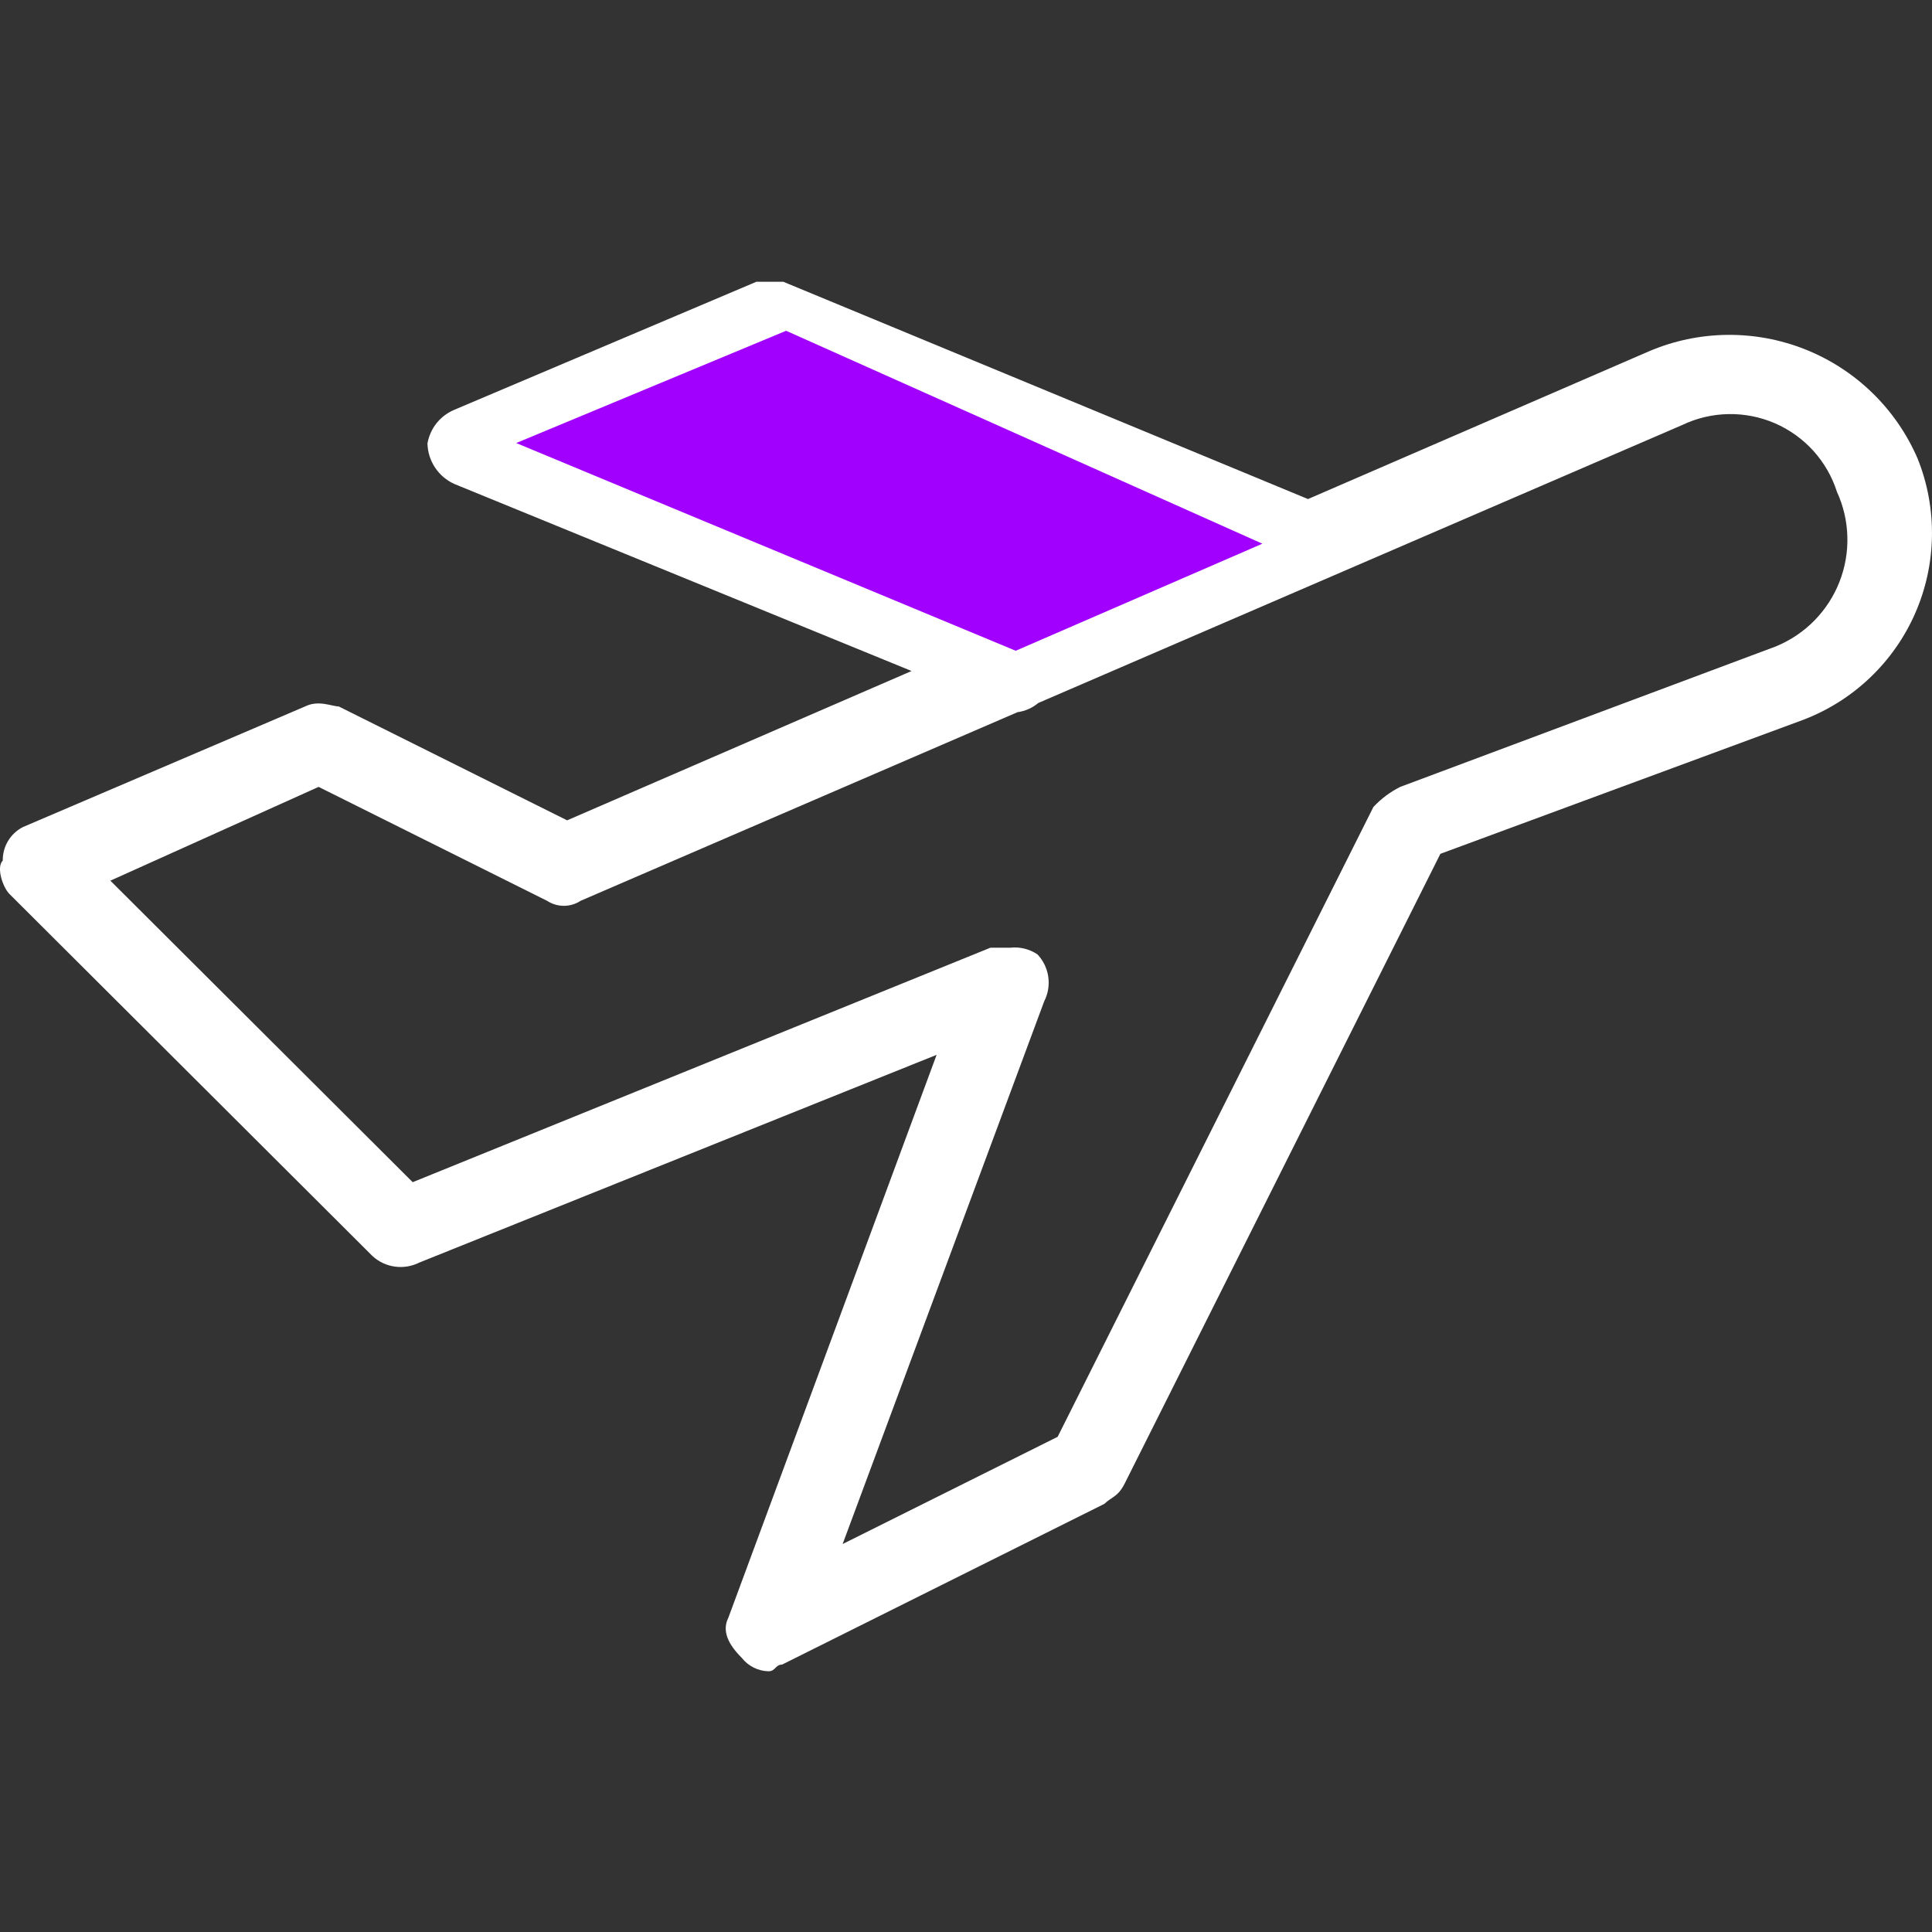 <svg width="48" height="48" viewBox="0 0 48 48" fill="none" xmlns="http://www.w3.org/2000/svg">
<rect x="0" y="0" width="48" height="48" fill="#333333" stroke="none"/>
<path vector-effect="non-scaling-stroke" fill-rule="evenodd" clip-rule="evenodd" d="M47.642 11.392C47.108 10.155 46.105 9.181 44.854 8.682C43.602 8.183 42.204 8.2 40.966 8.729L32.497 12.399L19.46 7H18.793L11.288 10.181C11.115 10.254 10.963 10.368 10.846 10.514C10.73 10.661 10.652 10.835 10.62 11.019C10.626 11.232 10.691 11.44 10.809 11.617C10.927 11.795 11.093 11.936 11.288 12.024L22.648 16.671L14.09 20.381L8.415 17.551C8.248 17.551 7.914 17.385 7.581 17.551L0.57 20.548C0.417 20.626 0.289 20.745 0.201 20.892C0.112 21.039 0.066 21.208 0.069 21.38C-0.098 21.546 0.069 22.046 0.236 22.212L9.249 31.201C9.403 31.345 9.598 31.439 9.807 31.468C10.016 31.498 10.229 31.463 10.418 31.368L23.27 26.207L18.096 40.191C17.929 40.524 18.096 40.856 18.429 41.189C18.509 41.291 18.61 41.373 18.726 41.431C18.842 41.489 18.968 41.52 19.098 41.522C19.265 41.522 19.265 41.356 19.431 41.356L27.441 37.361C27.607 37.194 27.774 37.194 27.941 36.861L35.786 21.213L44.8 17.884C45.417 17.649 45.98 17.294 46.458 16.839C46.936 16.384 47.319 15.839 47.583 15.235C47.848 14.63 47.989 13.979 47.999 13.319C48.009 12.659 47.888 12.004 47.642 11.392V11.392ZM14.292 11.019L19.129 9.008L29.927 13.515L25.243 15.546L14.292 11.019ZM44.137 16.054L34.789 19.55C34.539 19.675 34.313 19.844 34.122 20.049L26.277 35.697L20.935 38.361L25.943 24.877C26.039 24.689 26.074 24.477 26.044 24.268C26.014 24.06 25.921 23.866 25.776 23.712C25.58 23.58 25.344 23.52 25.109 23.545H24.608L10.253 29.371L2.742 21.88L7.916 19.55L13.591 22.38C13.715 22.461 13.861 22.505 14.009 22.505C14.157 22.505 14.302 22.461 14.426 22.38L25.28 17.694C25.47 17.668 25.649 17.588 25.797 17.465L41.8 10.557C42.158 10.386 42.548 10.295 42.944 10.288C43.341 10.281 43.734 10.359 44.097 10.516C44.461 10.674 44.787 10.908 45.053 11.201C45.318 11.495 45.519 11.843 45.639 12.221C45.799 12.57 45.887 12.948 45.897 13.332C45.908 13.716 45.841 14.098 45.701 14.456C45.561 14.813 45.35 15.139 45.081 15.414C44.813 15.688 44.491 15.905 44.137 16.053V16.054Z" fill="white"/>
<path vector-effect="non-scaling-stroke" d="M12.825 11.007L19.531 8.218L31.363 13.508L25.235 16.168L12.825 11.007Z" fill="#A100FF"/>
</svg>
